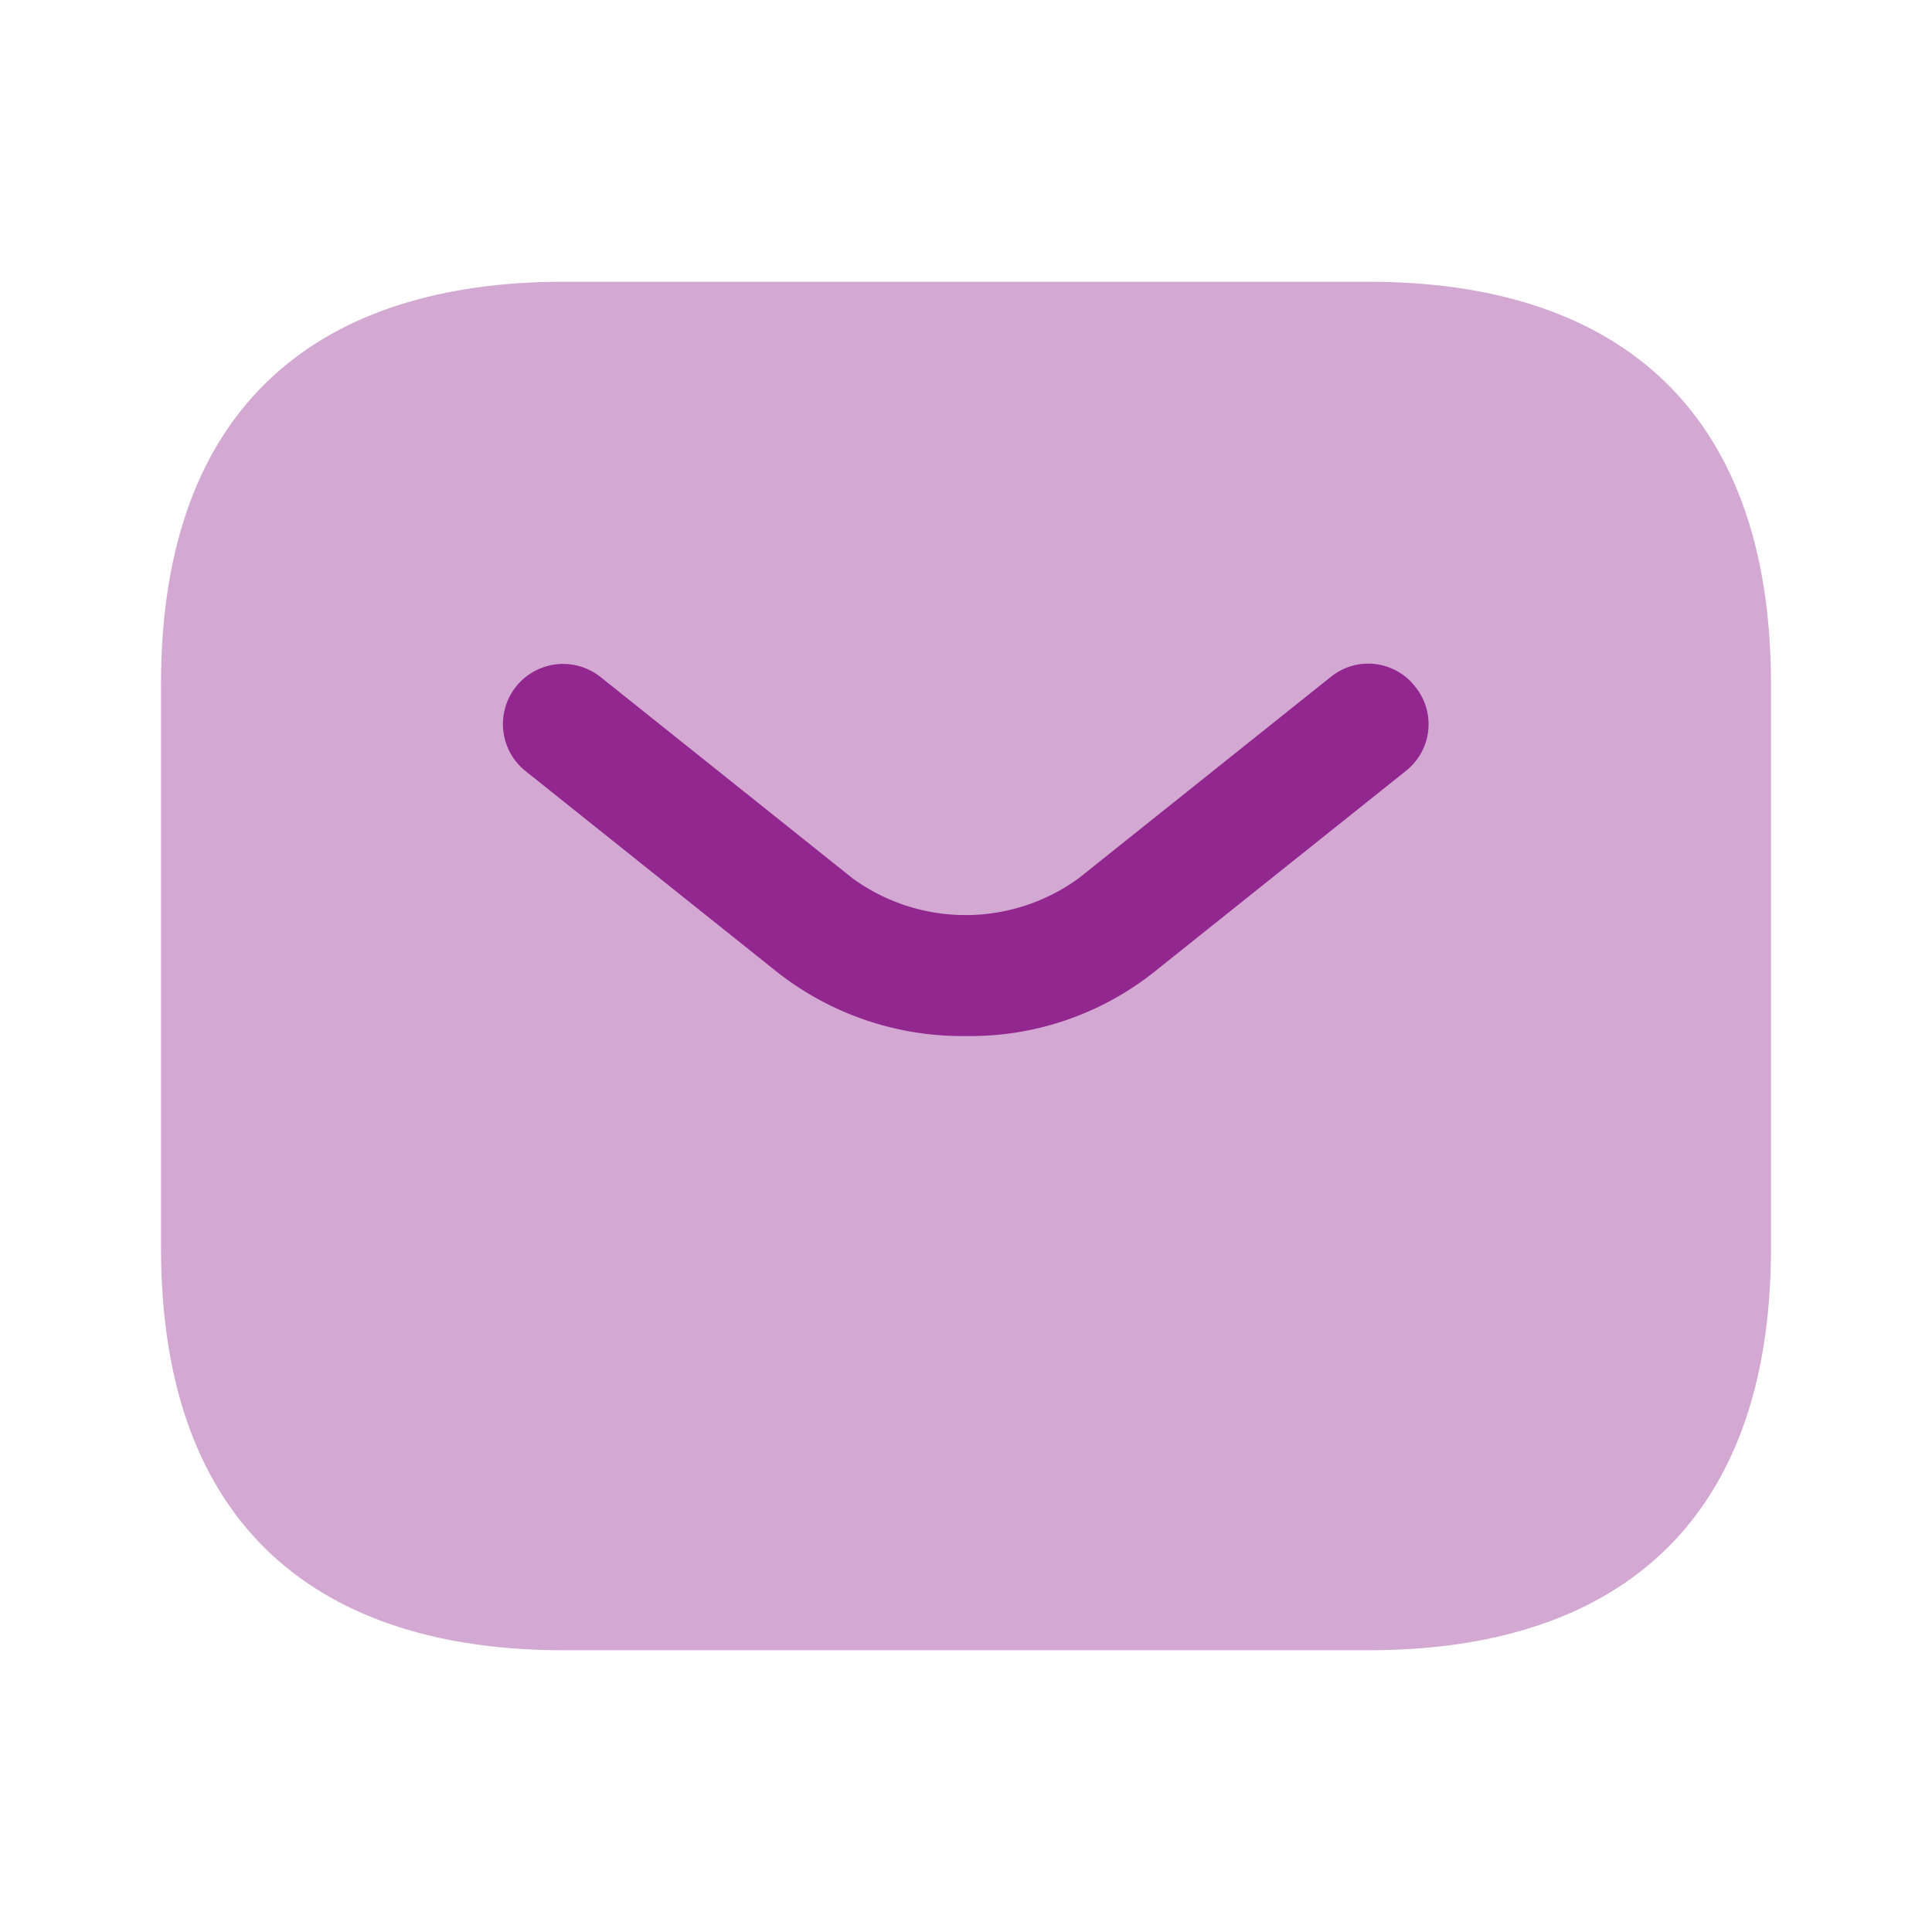 <svg xmlns="http://www.w3.org/2000/svg" width="24" height="24" viewBox="0 0 24 24">
  <g id="Group_183" data-name="Group 183" transform="translate(-444 -3742)">
    <g id="sms_bulk" data-name="sms/bulk" transform="translate(444 3742)">
      <g id="vuesax_bulk_sms" data-name="vuesax/bulk/sms">
        <g id="sms">
          <path id="Vector" d="M0,0H24V24H0Z" fill="none" opacity="0"/>
          <path id="Vector-2" data-name="Vector" d="M15,17H5c-3,0-5-1.5-5-5V5C0,1.5,2,0,5,0H15c3,0,5,1.5,5,5v7C20,15.5,18,17,15,17Z" transform="translate(2 3.5)" fill="#92278f" opacity="0.4"/>
          <g id="Group">
            <path id="Vector-3" data-name="Vector" d="M5.753,4.626a3.717,3.717,0,0,1-2.34-.79l-3.13-2.5a.747.747,0,1,1,.93-1.17l3.13,2.5a2.386,2.386,0,0,0,2.81,0l3.13-2.5a.738.738,0,0,1,1.05.12.738.738,0,0,1-.12,1.05l-3.13,2.5A3.67,3.67,0,0,1,5.753,4.626Z" transform="translate(6.247 8.244)" fill="#92278f"/>
          </g>
        </g>
      </g>
    </g>
  </g>
</svg>
